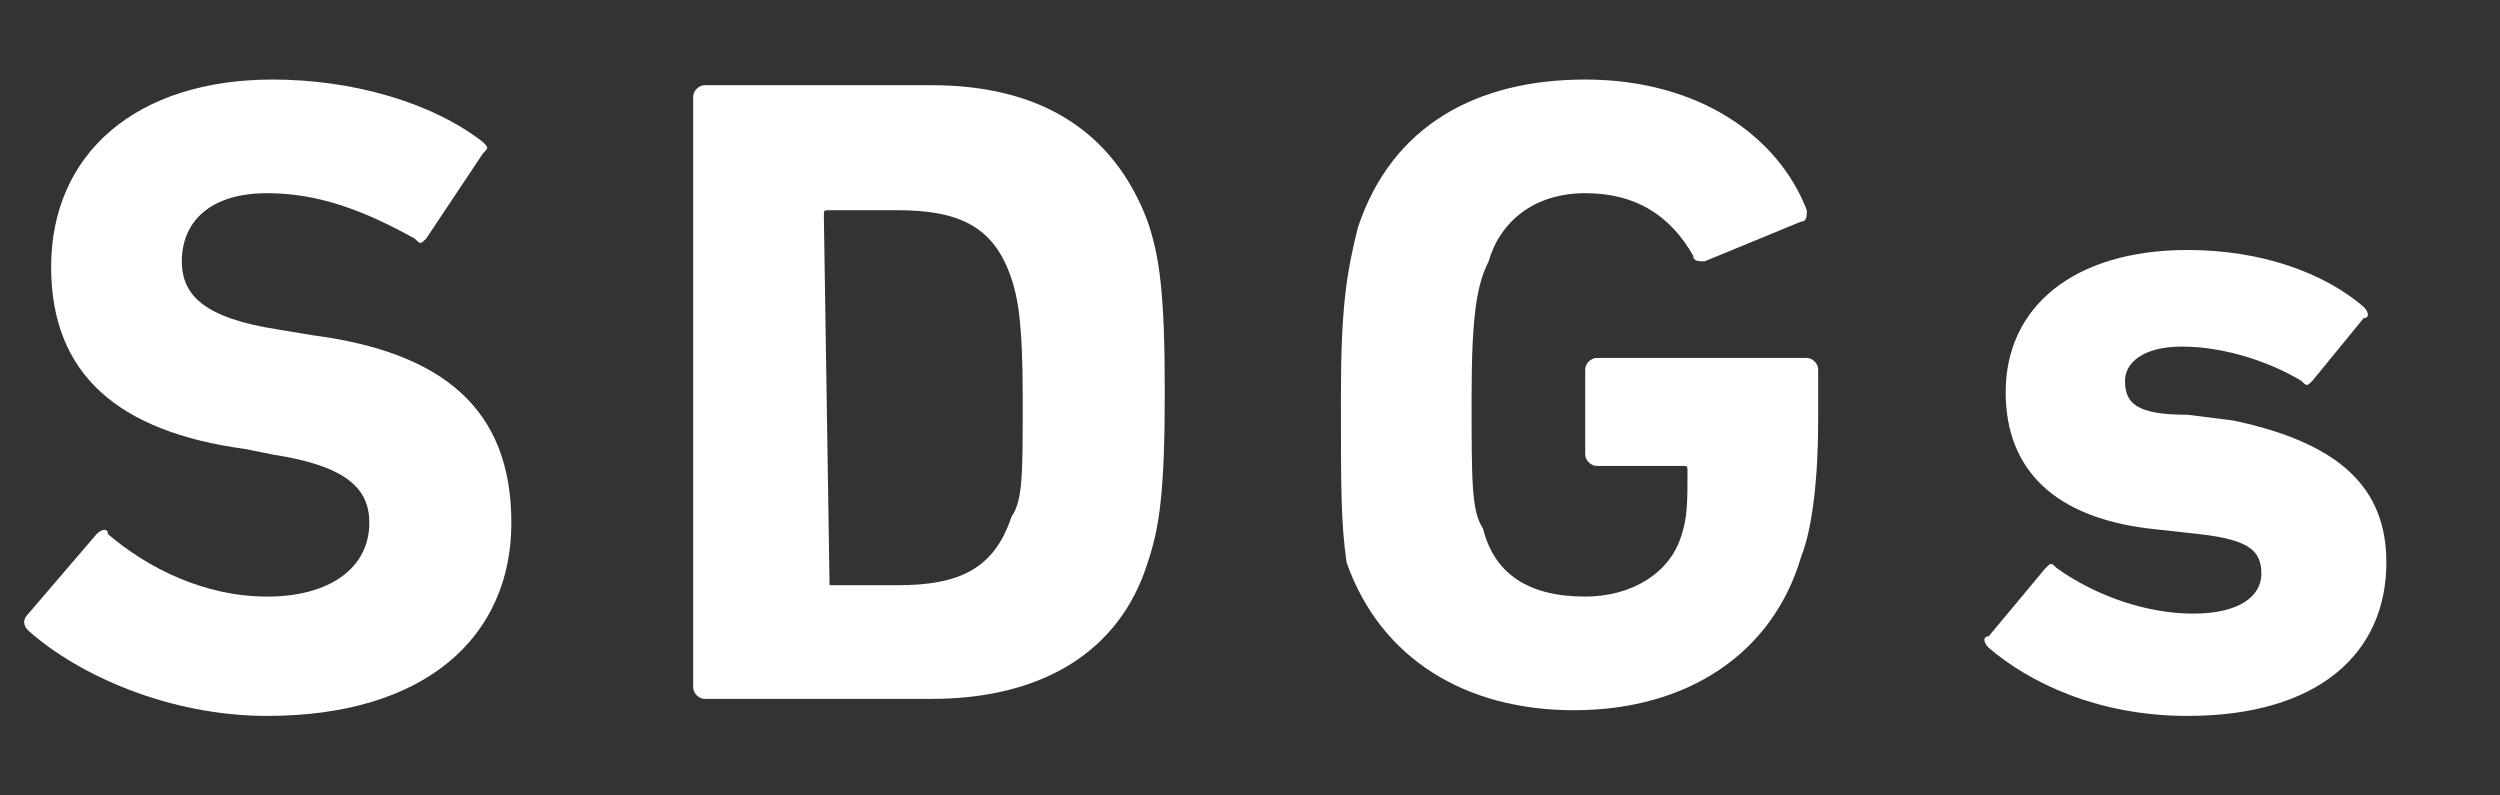 <?xml version="1.0" encoding="utf-8"?>
<!-- Generator: Adobe Illustrator 24.3.0, SVG Export Plug-In . SVG Version: 6.00 Build 0)  -->
<svg version="1.1" xmlns="http://www.w3.org/2000/svg" xmlns:xlink="http://www.w3.org/1999/xlink" x="0px" y="0px"
	 viewBox="0 0 44 14" style="enable-background:new 0 0 44 14;" xml:space="preserve">
<rect x="0" y="0" width="44" height="14" fill="#333333" stroke="none"/>
<style type="text/css">
	.st0{fill:#FFFFFF;}
</style>
<path class="st0" d="M0.5,11.1c-0.1-0.1-0.1-0.2,0-0.3l1.2-1.4c0.1-0.1,0.2-0.1,0.2,0c0.7,0.6,1.7,1.1,2.8,1.1
	c1.1,0,1.8-0.5,1.8-1.3c0-0.6-0.4-1-1.7-1.2L4.3,7.9C2.1,7.6,0.9,6.6,0.9,4.7c0-2,1.5-3.3,3.9-3.3c1.4,0,2.8,0.4,3.7,1.1
	c0.1,0.1,0.1,0.1,0,0.2l-1,1.5c-0.1,0.1-0.1,0.1-0.2,0C6.4,3.7,5.6,3.4,4.7,3.4c-1,0-1.5,0.5-1.5,1.2c0,0.6,0.4,1,1.7,1.2l0.6,0.1
	C7.8,6.2,9,7.2,9,9.2c0,2-1.5,3.4-4.3,3.4C3,12.6,1.4,11.9,0.5,11.1z"/>
<path class="st0" d="M12.2,1.7c0-0.1,0.1-0.2,0.2-0.2h4c1.9,0,3.2,0.8,3.8,2.4c0.2,0.6,0.3,1.2,0.3,3c0,1.8-0.1,2.4-0.3,3
	c-0.5,1.6-1.9,2.4-3.8,2.4h-4c-0.1,0-0.2-0.1-0.2-0.2V1.7z M14.6,10.3h1.2c1.1,0,1.7-0.3,2-1.2C18,8.8,18,8.4,18,7
	c0-1.4-0.1-1.8-0.2-2.1c-0.3-0.9-0.9-1.2-2-1.2h-1.2c-0.1,0-0.1,0-0.1,0.1L14.6,10.3C14.5,10.3,14.5,10.3,14.6,10.3z"/>
<path class="st0" d="M23.6,7c0-1.6,0.1-2.2,0.3-3c0.6-1.8,2.1-2.6,4-2.6c2,0,3.4,1,3.9,2.3c0,0.1,0,0.2-0.1,0.2L30,4.6
	c-0.1,0-0.2,0-0.2-0.1c-0.4-0.7-1-1.1-1.9-1.1c-0.9,0-1.5,0.5-1.7,1.2C26,5,25.9,5.5,25.9,7s0,2,0.2,2.3c0.2,0.8,0.8,1.2,1.8,1.2
	c0.8,0,1.5-0.4,1.7-1.1c0.1-0.3,0.1-0.6,0.1-1.1c0-0.1,0-0.1-0.1-0.1h-1.5c-0.1,0-0.2-0.1-0.2-0.2V6.5c0-0.1,0.1-0.2,0.2-0.2h3.7
	c0.1,0,0.2,0.1,0.2,0.2v0.9c0,1-0.1,1.9-0.3,2.4c-0.5,1.7-2,2.7-4,2.7c-1.9,0-3.4-0.9-4-2.6C23.6,9.2,23.6,8.6,23.6,7z"/>
<path class="st0" d="M35,11.4c-0.1-0.1-0.1-0.2,0-0.2l1-1.2c0.1-0.1,0.1-0.1,0.2,0c0.7,0.5,1.6,0.8,2.4,0.8c0.8,0,1.2-0.3,1.2-0.7
	c0-0.4-0.2-0.6-1.1-0.7l-0.9-0.1c-1.6-0.2-2.5-1-2.5-2.4c0-1.5,1.2-2.5,3.2-2.5c1.3,0,2.4,0.4,3.1,1c0.1,0.1,0.1,0.2,0,0.2
	l-0.9,1.1c-0.1,0.1-0.1,0.1-0.2,0c-0.5-0.3-1.3-0.6-2.1-0.6c-0.7,0-1,0.3-1,0.6c0,0.4,0.2,0.6,1.1,0.6l0.8,0.1
	C41.2,7.8,42,8.6,42,9.9c0,1.6-1.2,2.7-3.5,2.7C36.9,12.6,35.7,12,35,11.4z"/>
</svg>
